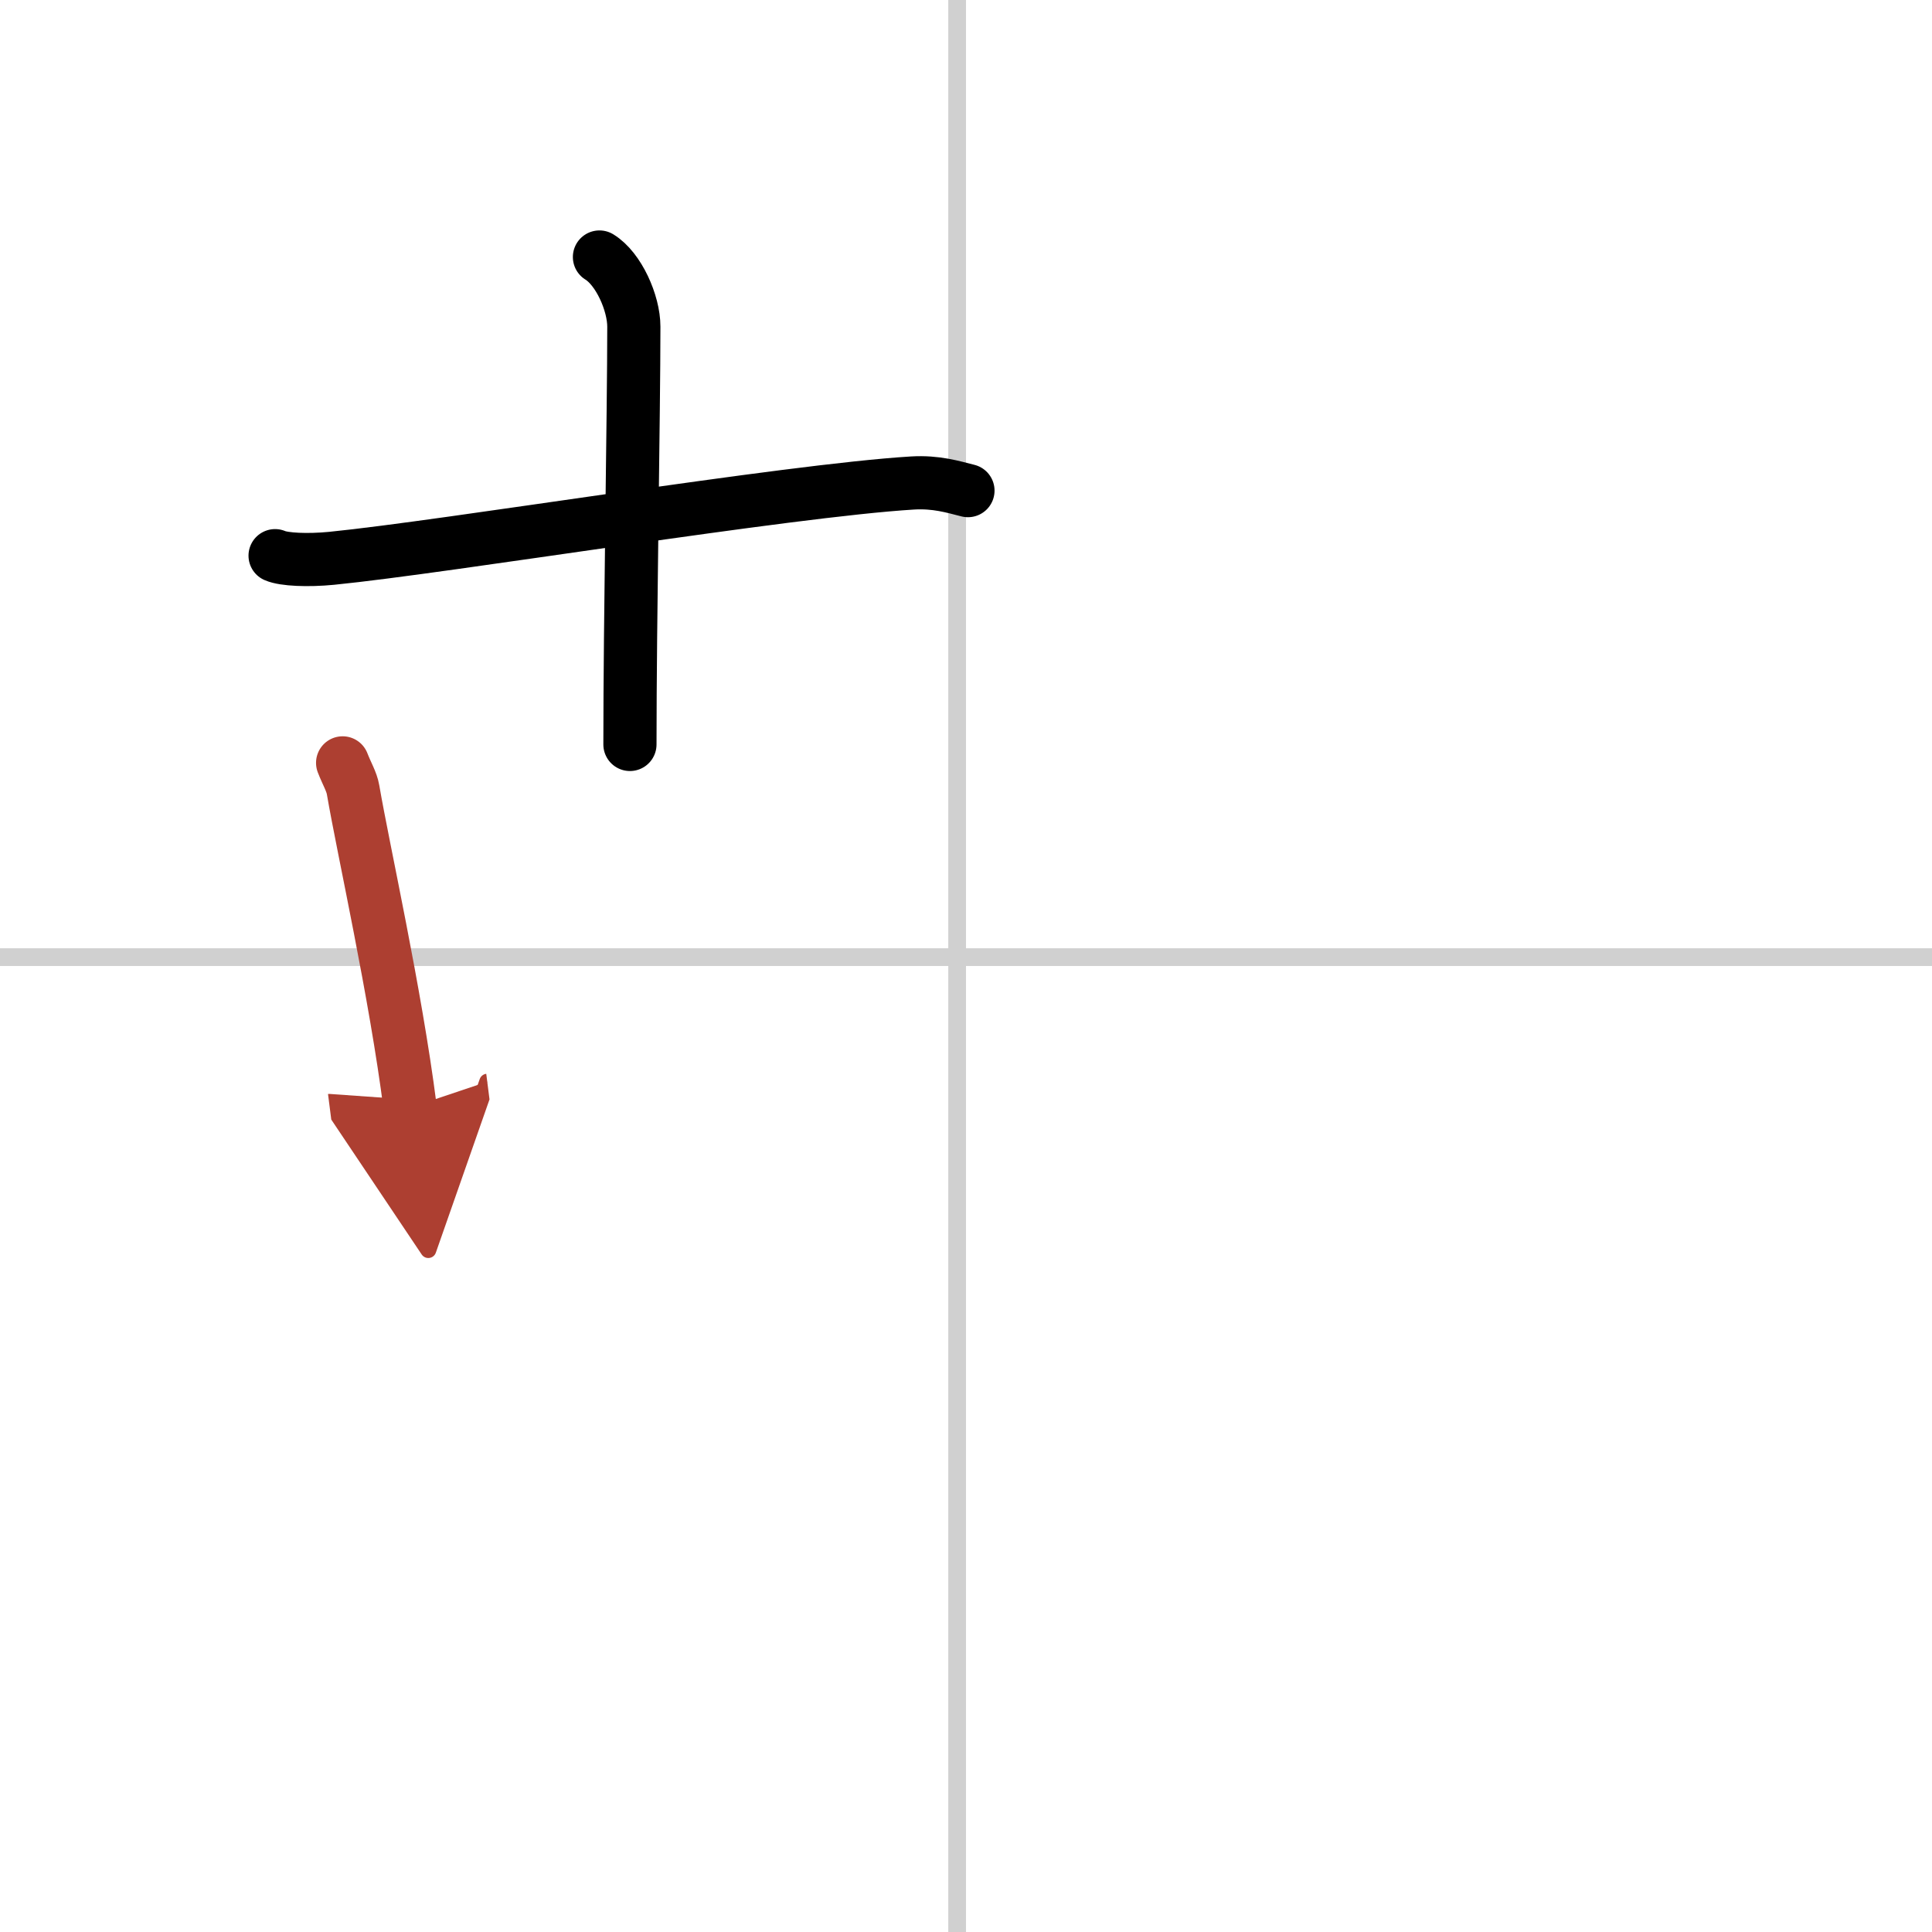 <svg width="400" height="400" viewBox="0 0 109 109" xmlns="http://www.w3.org/2000/svg"><defs><marker id="a" markerWidth="4" orient="auto" refX="1" refY="5" viewBox="0 0 10 10"><polyline points="0 0 10 5 0 10 1 5" fill="#ad3f31" stroke="#ad3f31"/></marker></defs><g fill="none" stroke="#000" stroke-linecap="round" stroke-linejoin="round" stroke-width="3"><rect width="100%" height="100%" fill="#fff" stroke="#fff"/><line x1="54" x2="54" y2="109" stroke="#d0d0d0" stroke-width="1"/><line x2="109" y1="54" y2="54" stroke="#d0d0d0" stroke-width="1"/><path d="m15.52 31.35c0.5 0.22 1.84 0.28 3.18 0.15 6.55-0.65 25.71-3.82 32.78-4.25 1.34-0.08 2.29 0.22 3.13 0.43"/><path d="m33.82 14.5c1.08 0.66 1.94 2.59 1.94 3.93 0 4.82-0.22 16.57-0.22 23.57"/><path d="m19.33 43.04c0.24 0.62 0.51 1.05 0.59 1.52 0.59 3.44 2.39 11.42 3.22 17.93" marker-end="url(#a)" stroke="#ad3f31"/></g></svg>
